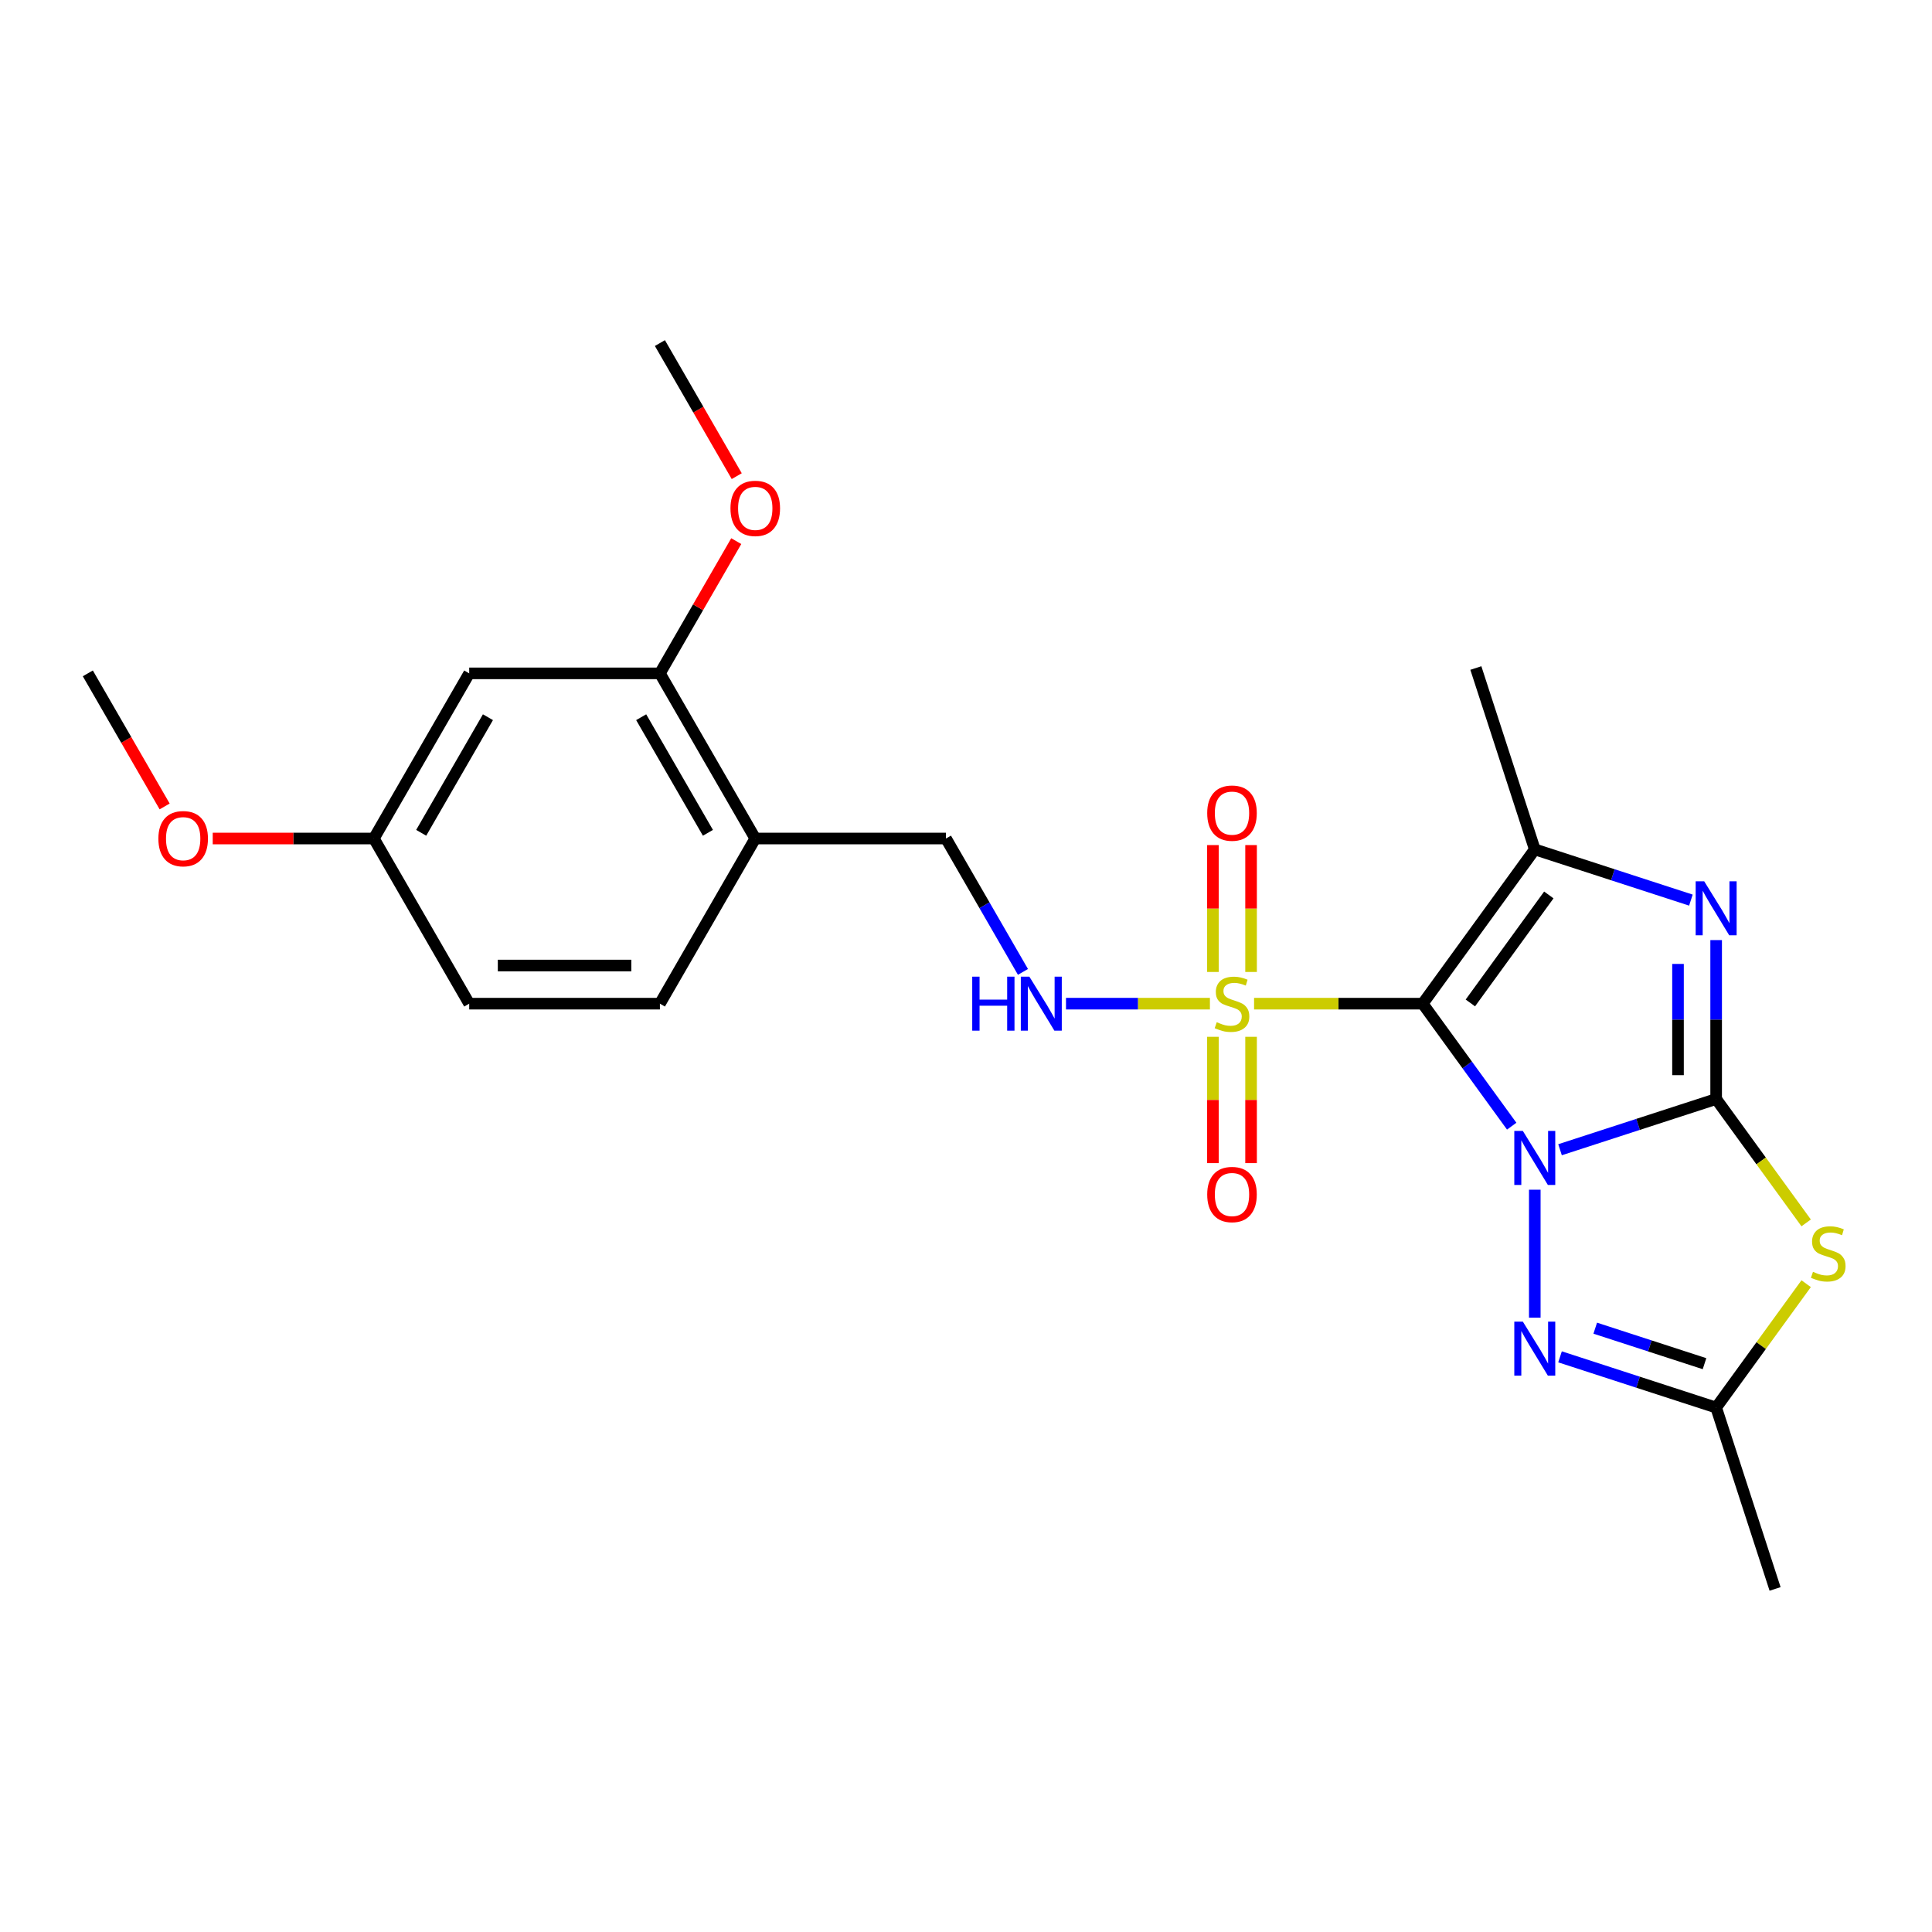 <?xml version='1.0' encoding='iso-8859-1'?>
<svg version='1.1' baseProfile='full'
              xmlns='http://www.w3.org/2000/svg'
                      xmlns:rdkit='http://www.rdkit.org/xml'
                      xmlns:xlink='http://www.w3.org/1999/xlink'
                  xml:space='preserve'
width='1000px' height='1000px' viewBox='0 0 1000 1000'>
<!-- END OF HEADER -->
<rect style='opacity:1.0;fill:#FFFFFF;stroke:none' width='1000' height='1000' x='0' y='0'> </rect>
<path class='bond-0' d='M 782.454,582.904 L 759.419,551.199' style='fill:none;fill-rule:evenodd;stroke:#0000FF;stroke-width:6px;stroke-linecap:butt;stroke-linejoin:miter;stroke-opacity:1' />
<path class='bond-0' d='M 759.419,551.199 L 736.384,519.495' style='fill:none;fill-rule:evenodd;stroke:#000000;stroke-width:6px;stroke-linecap:butt;stroke-linejoin:miter;stroke-opacity:1' />
<path class='bond-1' d='M 807.47,595.102 L 847.872,581.974' style='fill:none;fill-rule:evenodd;stroke:#0000FF;stroke-width:6px;stroke-linecap:butt;stroke-linejoin:miter;stroke-opacity:1' />
<path class='bond-1' d='M 847.872,581.974 L 888.275,568.847' style='fill:none;fill-rule:evenodd;stroke:#000000;stroke-width:6px;stroke-linecap:butt;stroke-linejoin:miter;stroke-opacity:1' />
<path class='bond-6' d='M 794.401,615.792 L 794.401,682.019' style='fill:none;fill-rule:evenodd;stroke:#0000FF;stroke-width:6px;stroke-linecap:butt;stroke-linejoin:miter;stroke-opacity:1' />
<path class='bond-2' d='M 736.384,519.495 L 692.747,519.495' style='fill:none;fill-rule:evenodd;stroke:#000000;stroke-width:6px;stroke-linecap:butt;stroke-linejoin:miter;stroke-opacity:1' />
<path class='bond-2' d='M 692.747,519.495 L 649.11,519.495' style='fill:none;fill-rule:evenodd;stroke:#CCCC00;stroke-width:6px;stroke-linecap:butt;stroke-linejoin:miter;stroke-opacity:1' />
<path class='bond-4' d='M 736.384,519.495 L 794.401,439.641' style='fill:none;fill-rule:evenodd;stroke:#000000;stroke-width:6px;stroke-linecap:butt;stroke-linejoin:miter;stroke-opacity:1' />
<path class='bond-4' d='M 761.058,519.12 L 801.669,463.223' style='fill:none;fill-rule:evenodd;stroke:#000000;stroke-width:6px;stroke-linecap:butt;stroke-linejoin:miter;stroke-opacity:1' />
<path class='bond-3' d='M 888.275,568.847 L 888.275,527.717' style='fill:none;fill-rule:evenodd;stroke:#000000;stroke-width:6px;stroke-linecap:butt;stroke-linejoin:miter;stroke-opacity:1' />
<path class='bond-3' d='M 888.275,527.717 L 888.275,486.587' style='fill:none;fill-rule:evenodd;stroke:#0000FF;stroke-width:6px;stroke-linecap:butt;stroke-linejoin:miter;stroke-opacity:1' />
<path class='bond-3' d='M 868.534,556.508 L 868.534,527.717' style='fill:none;fill-rule:evenodd;stroke:#000000;stroke-width:6px;stroke-linecap:butt;stroke-linejoin:miter;stroke-opacity:1' />
<path class='bond-3' d='M 868.534,527.717 L 868.534,498.926' style='fill:none;fill-rule:evenodd;stroke:#0000FF;stroke-width:6px;stroke-linecap:butt;stroke-linejoin:miter;stroke-opacity:1' />
<path class='bond-5' d='M 888.275,568.847 L 911.568,600.908' style='fill:none;fill-rule:evenodd;stroke:#000000;stroke-width:6px;stroke-linecap:butt;stroke-linejoin:miter;stroke-opacity:1' />
<path class='bond-5' d='M 911.568,600.908 L 934.862,632.968' style='fill:none;fill-rule:evenodd;stroke:#CCCC00;stroke-width:6px;stroke-linecap:butt;stroke-linejoin:miter;stroke-opacity:1' />
<path class='bond-8' d='M 626.25,519.495 L 589.004,519.495' style='fill:none;fill-rule:evenodd;stroke:#CCCC00;stroke-width:6px;stroke-linecap:butt;stroke-linejoin:miter;stroke-opacity:1' />
<path class='bond-8' d='M 589.004,519.495 L 551.759,519.495' style='fill:none;fill-rule:evenodd;stroke:#0000FF;stroke-width:6px;stroke-linecap:butt;stroke-linejoin:miter;stroke-opacity:1' />
<path class='bond-11' d='M 627.81,536.649 L 627.81,569.338' style='fill:none;fill-rule:evenodd;stroke:#CCCC00;stroke-width:6px;stroke-linecap:butt;stroke-linejoin:miter;stroke-opacity:1' />
<path class='bond-11' d='M 627.81,569.338 L 627.81,602.026' style='fill:none;fill-rule:evenodd;stroke:#FF0000;stroke-width:6px;stroke-linecap:butt;stroke-linejoin:miter;stroke-opacity:1' />
<path class='bond-11' d='M 647.551,536.649 L 647.551,569.338' style='fill:none;fill-rule:evenodd;stroke:#CCCC00;stroke-width:6px;stroke-linecap:butt;stroke-linejoin:miter;stroke-opacity:1' />
<path class='bond-11' d='M 647.551,569.338 L 647.551,602.026' style='fill:none;fill-rule:evenodd;stroke:#FF0000;stroke-width:6px;stroke-linecap:butt;stroke-linejoin:miter;stroke-opacity:1' />
<path class='bond-12' d='M 647.551,503.09 L 647.551,470.253' style='fill:none;fill-rule:evenodd;stroke:#CCCC00;stroke-width:6px;stroke-linecap:butt;stroke-linejoin:miter;stroke-opacity:1' />
<path class='bond-12' d='M 647.551,470.253 L 647.551,437.417' style='fill:none;fill-rule:evenodd;stroke:#FF0000;stroke-width:6px;stroke-linecap:butt;stroke-linejoin:miter;stroke-opacity:1' />
<path class='bond-12' d='M 627.81,503.09 L 627.81,470.253' style='fill:none;fill-rule:evenodd;stroke:#CCCC00;stroke-width:6px;stroke-linecap:butt;stroke-linejoin:miter;stroke-opacity:1' />
<path class='bond-12' d='M 627.81,470.253 L 627.81,437.417' style='fill:none;fill-rule:evenodd;stroke:#FF0000;stroke-width:6px;stroke-linecap:butt;stroke-linejoin:miter;stroke-opacity:1' />
<path class='bond-25' d='M 875.206,465.896 L 834.804,452.769' style='fill:none;fill-rule:evenodd;stroke:#0000FF;stroke-width:6px;stroke-linecap:butt;stroke-linejoin:miter;stroke-opacity:1' />
<path class='bond-25' d='M 834.804,452.769 L 794.401,439.641' style='fill:none;fill-rule:evenodd;stroke:#000000;stroke-width:6px;stroke-linecap:butt;stroke-linejoin:miter;stroke-opacity:1' />
<path class='bond-17' d='M 794.401,439.641 L 763.9,345.768' style='fill:none;fill-rule:evenodd;stroke:#000000;stroke-width:6px;stroke-linecap:butt;stroke-linejoin:miter;stroke-opacity:1' />
<path class='bond-24' d='M 934.862,664.432 L 911.568,696.493' style='fill:none;fill-rule:evenodd;stroke:#CCCC00;stroke-width:6px;stroke-linecap:butt;stroke-linejoin:miter;stroke-opacity:1' />
<path class='bond-24' d='M 911.568,696.493 L 888.275,728.554' style='fill:none;fill-rule:evenodd;stroke:#000000;stroke-width:6px;stroke-linecap:butt;stroke-linejoin:miter;stroke-opacity:1' />
<path class='bond-7' d='M 807.47,702.299 L 847.872,715.426' style='fill:none;fill-rule:evenodd;stroke:#0000FF;stroke-width:6px;stroke-linecap:butt;stroke-linejoin:miter;stroke-opacity:1' />
<path class='bond-7' d='M 847.872,715.426 L 888.275,728.554' style='fill:none;fill-rule:evenodd;stroke:#000000;stroke-width:6px;stroke-linecap:butt;stroke-linejoin:miter;stroke-opacity:1' />
<path class='bond-7' d='M 825.691,687.462 L 853.972,696.651' style='fill:none;fill-rule:evenodd;stroke:#0000FF;stroke-width:6px;stroke-linecap:butt;stroke-linejoin:miter;stroke-opacity:1' />
<path class='bond-7' d='M 853.972,696.651 L 882.254,705.841' style='fill:none;fill-rule:evenodd;stroke:#000000;stroke-width:6px;stroke-linecap:butt;stroke-linejoin:miter;stroke-opacity:1' />
<path class='bond-20' d='M 888.275,728.554 L 918.776,822.427' style='fill:none;fill-rule:evenodd;stroke:#000000;stroke-width:6px;stroke-linecap:butt;stroke-linejoin:miter;stroke-opacity:1' />
<path class='bond-14' d='M 529.482,503.051 L 509.553,468.532' style='fill:none;fill-rule:evenodd;stroke:#0000FF;stroke-width:6px;stroke-linecap:butt;stroke-linejoin:miter;stroke-opacity:1' />
<path class='bond-14' d='M 509.553,468.532 L 489.624,434.014' style='fill:none;fill-rule:evenodd;stroke:#000000;stroke-width:6px;stroke-linecap:butt;stroke-linejoin:miter;stroke-opacity:1' />
<path class='bond-9' d='M 390.919,434.014 L 489.624,434.014' style='fill:none;fill-rule:evenodd;stroke:#000000;stroke-width:6px;stroke-linecap:butt;stroke-linejoin:miter;stroke-opacity:1' />
<path class='bond-10' d='M 390.919,434.014 L 341.567,348.534' style='fill:none;fill-rule:evenodd;stroke:#000000;stroke-width:6px;stroke-linecap:butt;stroke-linejoin:miter;stroke-opacity:1' />
<path class='bond-10' d='M 366.421,431.063 L 331.874,371.226' style='fill:none;fill-rule:evenodd;stroke:#000000;stroke-width:6px;stroke-linecap:butt;stroke-linejoin:miter;stroke-opacity:1' />
<path class='bond-15' d='M 390.919,434.014 L 341.567,519.495' style='fill:none;fill-rule:evenodd;stroke:#000000;stroke-width:6px;stroke-linecap:butt;stroke-linejoin:miter;stroke-opacity:1' />
<path class='bond-13' d='M 341.567,348.534 L 242.863,348.534' style='fill:none;fill-rule:evenodd;stroke:#000000;stroke-width:6px;stroke-linecap:butt;stroke-linejoin:miter;stroke-opacity:1' />
<path class='bond-19' d='M 341.567,348.534 L 361.325,314.312' style='fill:none;fill-rule:evenodd;stroke:#000000;stroke-width:6px;stroke-linecap:butt;stroke-linejoin:miter;stroke-opacity:1' />
<path class='bond-19' d='M 361.325,314.312 L 381.084,280.09' style='fill:none;fill-rule:evenodd;stroke:#FF0000;stroke-width:6px;stroke-linecap:butt;stroke-linejoin:miter;stroke-opacity:1' />
<path class='bond-26' d='M 242.863,348.534 L 193.511,434.014' style='fill:none;fill-rule:evenodd;stroke:#000000;stroke-width:6px;stroke-linecap:butt;stroke-linejoin:miter;stroke-opacity:1' />
<path class='bond-26' d='M 252.556,371.226 L 218.01,431.063' style='fill:none;fill-rule:evenodd;stroke:#000000;stroke-width:6px;stroke-linecap:butt;stroke-linejoin:miter;stroke-opacity:1' />
<path class='bond-18' d='M 341.567,519.495 L 242.863,519.495' style='fill:none;fill-rule:evenodd;stroke:#000000;stroke-width:6px;stroke-linecap:butt;stroke-linejoin:miter;stroke-opacity:1' />
<path class='bond-18' d='M 326.762,499.754 L 257.669,499.754' style='fill:none;fill-rule:evenodd;stroke:#000000;stroke-width:6px;stroke-linecap:butt;stroke-linejoin:miter;stroke-opacity:1' />
<path class='bond-16' d='M 193.511,434.014 L 242.863,519.495' style='fill:none;fill-rule:evenodd;stroke:#000000;stroke-width:6px;stroke-linecap:butt;stroke-linejoin:miter;stroke-opacity:1' />
<path class='bond-21' d='M 193.511,434.014 L 151.808,434.014' style='fill:none;fill-rule:evenodd;stroke:#000000;stroke-width:6px;stroke-linecap:butt;stroke-linejoin:miter;stroke-opacity:1' />
<path class='bond-21' d='M 151.808,434.014 L 110.106,434.014' style='fill:none;fill-rule:evenodd;stroke:#FF0000;stroke-width:6px;stroke-linecap:butt;stroke-linejoin:miter;stroke-opacity:1' />
<path class='bond-22' d='M 381.334,246.451 L 361.451,212.012' style='fill:none;fill-rule:evenodd;stroke:#FF0000;stroke-width:6px;stroke-linecap:butt;stroke-linejoin:miter;stroke-opacity:1' />
<path class='bond-22' d='M 361.451,212.012 L 341.567,177.573' style='fill:none;fill-rule:evenodd;stroke:#000000;stroke-width:6px;stroke-linecap:butt;stroke-linejoin:miter;stroke-opacity:1' />
<path class='bond-23' d='M 85.222,417.412 L 65.338,382.973' style='fill:none;fill-rule:evenodd;stroke:#FF0000;stroke-width:6px;stroke-linecap:butt;stroke-linejoin:miter;stroke-opacity:1' />
<path class='bond-23' d='M 65.338,382.973 L 45.455,348.534' style='fill:none;fill-rule:evenodd;stroke:#000000;stroke-width:6px;stroke-linecap:butt;stroke-linejoin:miter;stroke-opacity:1' />
<path  class='atom-0' d='M 788.222 585.372
L 797.382 600.177
Q 798.29 601.638, 799.751 604.283
Q 801.212 606.929, 801.291 607.086
L 801.291 585.372
L 805.002 585.372
L 805.002 613.325
L 801.172 613.325
L 791.342 597.137
Q 790.197 595.242, 788.973 593.07
Q 787.788 590.899, 787.433 590.228
L 787.433 613.325
L 783.8 613.325
L 783.8 585.372
L 788.222 585.372
' fill='#0000FF'/>
<path  class='atom-3' d='M 629.784 529.089
Q 630.1 529.207, 631.403 529.76
Q 632.705 530.313, 634.127 530.668
Q 635.588 530.984, 637.009 530.984
Q 639.654 530.984, 641.194 529.72
Q 642.734 528.418, 642.734 526.167
Q 642.734 524.627, 641.944 523.68
Q 641.194 522.732, 640.01 522.219
Q 638.825 521.706, 636.851 521.113
Q 634.364 520.363, 632.863 519.653
Q 631.403 518.942, 630.337 517.442
Q 629.31 515.941, 629.31 513.414
Q 629.31 509.901, 631.679 507.729
Q 634.087 505.558, 638.825 505.558
Q 642.063 505.558, 645.734 507.097
L 644.826 510.137
Q 641.47 508.756, 638.944 508.756
Q 636.219 508.756, 634.719 509.901
Q 633.219 511.006, 633.258 512.941
Q 633.258 514.441, 634.008 515.349
Q 634.798 516.257, 635.903 516.77
Q 637.048 517.284, 638.944 517.876
Q 641.47 518.666, 642.971 519.455
Q 644.471 520.245, 645.537 521.864
Q 646.642 523.443, 646.642 526.167
Q 646.642 530.036, 644.037 532.129
Q 641.47 534.182, 637.167 534.182
Q 634.68 534.182, 632.784 533.629
Q 630.929 533.116, 628.718 532.208
L 629.784 529.089
' fill='#CCCC00'/>
<path  class='atom-4' d='M 882.096 456.166
L 891.256 470.972
Q 892.164 472.432, 893.624 475.078
Q 895.085 477.723, 895.164 477.881
L 895.164 456.166
L 898.876 456.166
L 898.876 484.119
L 895.046 484.119
L 885.215 467.932
Q 884.07 466.036, 882.846 463.865
Q 881.661 461.693, 881.306 461.022
L 881.306 484.119
L 877.674 484.119
L 877.674 456.166
L 882.096 456.166
' fill='#0000FF'/>
<path  class='atom-6' d='M 938.395 658.294
Q 938.711 658.413, 940.014 658.965
Q 941.317 659.518, 942.738 659.874
Q 944.199 660.189, 945.62 660.189
Q 948.266 660.189, 949.805 658.926
Q 951.345 657.623, 951.345 655.373
Q 951.345 653.833, 950.556 652.885
Q 949.805 651.938, 948.621 651.424
Q 947.437 650.911, 945.462 650.319
Q 942.975 649.569, 941.475 648.858
Q 940.014 648.147, 938.948 646.647
Q 937.921 645.147, 937.921 642.62
Q 937.921 639.106, 940.29 636.935
Q 942.699 634.763, 947.437 634.763
Q 950.674 634.763, 954.346 636.303
L 953.438 639.343
Q 950.082 637.961, 947.555 637.961
Q 944.831 637.961, 943.33 639.106
Q 941.83 640.212, 941.87 642.146
Q 941.87 643.647, 942.62 644.555
Q 943.409 645.463, 944.515 645.976
Q 945.66 646.489, 947.555 647.081
Q 950.082 647.871, 951.582 648.661
Q 953.082 649.45, 954.148 651.069
Q 955.254 652.648, 955.254 655.373
Q 955.254 659.242, 952.648 661.334
Q 950.082 663.387, 945.778 663.387
Q 943.291 663.387, 941.396 662.835
Q 939.54 662.321, 937.329 661.413
L 938.395 658.294
' fill='#CCCC00'/>
<path  class='atom-7' d='M 788.222 684.076
L 797.382 698.881
Q 798.29 700.342, 799.751 702.988
Q 801.212 705.633, 801.291 705.791
L 801.291 684.076
L 805.002 684.076
L 805.002 712.029
L 801.172 712.029
L 791.342 695.841
Q 790.197 693.946, 788.973 691.775
Q 787.788 689.603, 787.433 688.932
L 787.433 712.029
L 783.8 712.029
L 783.8 684.076
L 788.222 684.076
' fill='#0000FF'/>
<path  class='atom-9' d='M 503.225 505.518
L 507.015 505.518
L 507.015 517.402
L 521.308 517.402
L 521.308 505.518
L 525.098 505.518
L 525.098 533.471
L 521.308 533.471
L 521.308 520.561
L 507.015 520.561
L 507.015 533.471
L 503.225 533.471
L 503.225 505.518
' fill='#0000FF'/>
<path  class='atom-9' d='M 532.797 505.518
L 541.957 520.324
Q 542.865 521.785, 544.326 524.43
Q 545.786 527.075, 545.865 527.233
L 545.865 505.518
L 549.577 505.518
L 549.577 533.471
L 545.747 533.471
L 535.916 517.284
Q 534.771 515.389, 533.547 513.217
Q 532.363 511.046, 532.007 510.374
L 532.007 533.471
L 528.375 533.471
L 528.375 505.518
L 532.797 505.518
' fill='#0000FF'/>
<path  class='atom-12' d='M 624.849 618.278
Q 624.849 611.566, 628.165 607.815
Q 631.482 604.064, 637.68 604.064
Q 643.879 604.064, 647.195 607.815
Q 650.512 611.566, 650.512 618.278
Q 650.512 625.069, 647.156 628.938
Q 643.8 632.768, 637.68 632.768
Q 631.521 632.768, 628.165 628.938
Q 624.849 625.108, 624.849 618.278
M 637.68 629.609
Q 641.944 629.609, 644.234 626.766
Q 646.564 623.884, 646.564 618.278
Q 646.564 612.79, 644.234 610.026
Q 641.944 607.223, 637.68 607.223
Q 633.416 607.223, 631.087 609.987
Q 628.797 612.75, 628.797 618.278
Q 628.797 623.924, 631.087 626.766
Q 633.416 629.609, 637.68 629.609
' fill='#FF0000'/>
<path  class='atom-13' d='M 624.849 420.869
Q 624.849 414.157, 628.165 410.407
Q 631.482 406.656, 637.68 406.656
Q 643.879 406.656, 647.195 410.407
Q 650.512 414.157, 650.512 420.869
Q 650.512 427.66, 647.156 431.529
Q 643.8 435.359, 637.68 435.359
Q 631.521 435.359, 628.165 431.529
Q 624.849 427.7, 624.849 420.869
M 637.68 432.201
Q 641.944 432.201, 644.234 429.358
Q 646.564 426.476, 646.564 420.869
Q 646.564 415.381, 644.234 412.618
Q 641.944 409.814, 637.68 409.814
Q 633.416 409.814, 631.087 412.578
Q 628.797 415.342, 628.797 420.869
Q 628.797 426.515, 631.087 429.358
Q 633.416 432.201, 637.68 432.201
' fill='#FF0000'/>
<path  class='atom-20' d='M 378.088 263.132
Q 378.088 256.42, 381.404 252.67
Q 384.721 248.919, 390.919 248.919
Q 397.118 248.919, 400.435 252.67
Q 403.751 256.42, 403.751 263.132
Q 403.751 269.923, 400.395 273.792
Q 397.039 277.622, 390.919 277.622
Q 384.76 277.622, 381.404 273.792
Q 378.088 269.963, 378.088 263.132
M 390.919 274.464
Q 395.184 274.464, 397.473 271.621
Q 399.803 268.739, 399.803 263.132
Q 399.803 257.644, 397.473 254.881
Q 395.184 252.078, 390.919 252.078
Q 386.655 252.078, 384.326 254.841
Q 382.036 257.605, 382.036 263.132
Q 382.036 268.778, 384.326 271.621
Q 386.655 274.464, 390.919 274.464
' fill='#FF0000'/>
<path  class='atom-22' d='M 81.975 434.093
Q 81.975 427.381, 85.292 423.631
Q 88.608 419.88, 94.807 419.88
Q 101.005 419.88, 104.322 423.631
Q 107.638 427.381, 107.638 434.093
Q 107.638 440.884, 104.282 444.753
Q 100.926 448.583, 94.807 448.583
Q 88.647 448.583, 85.292 444.753
Q 81.975 440.924, 81.975 434.093
M 94.807 445.424
Q 99.071 445.424, 101.361 442.582
Q 103.69 439.7, 103.69 434.093
Q 103.69 428.605, 101.361 425.842
Q 99.071 423.038, 94.807 423.038
Q 90.543 423.038, 88.213 425.802
Q 85.923 428.566, 85.923 434.093
Q 85.923 439.739, 88.213 442.582
Q 90.543 445.424, 94.807 445.424
' fill='#FF0000'/>
</svg>
